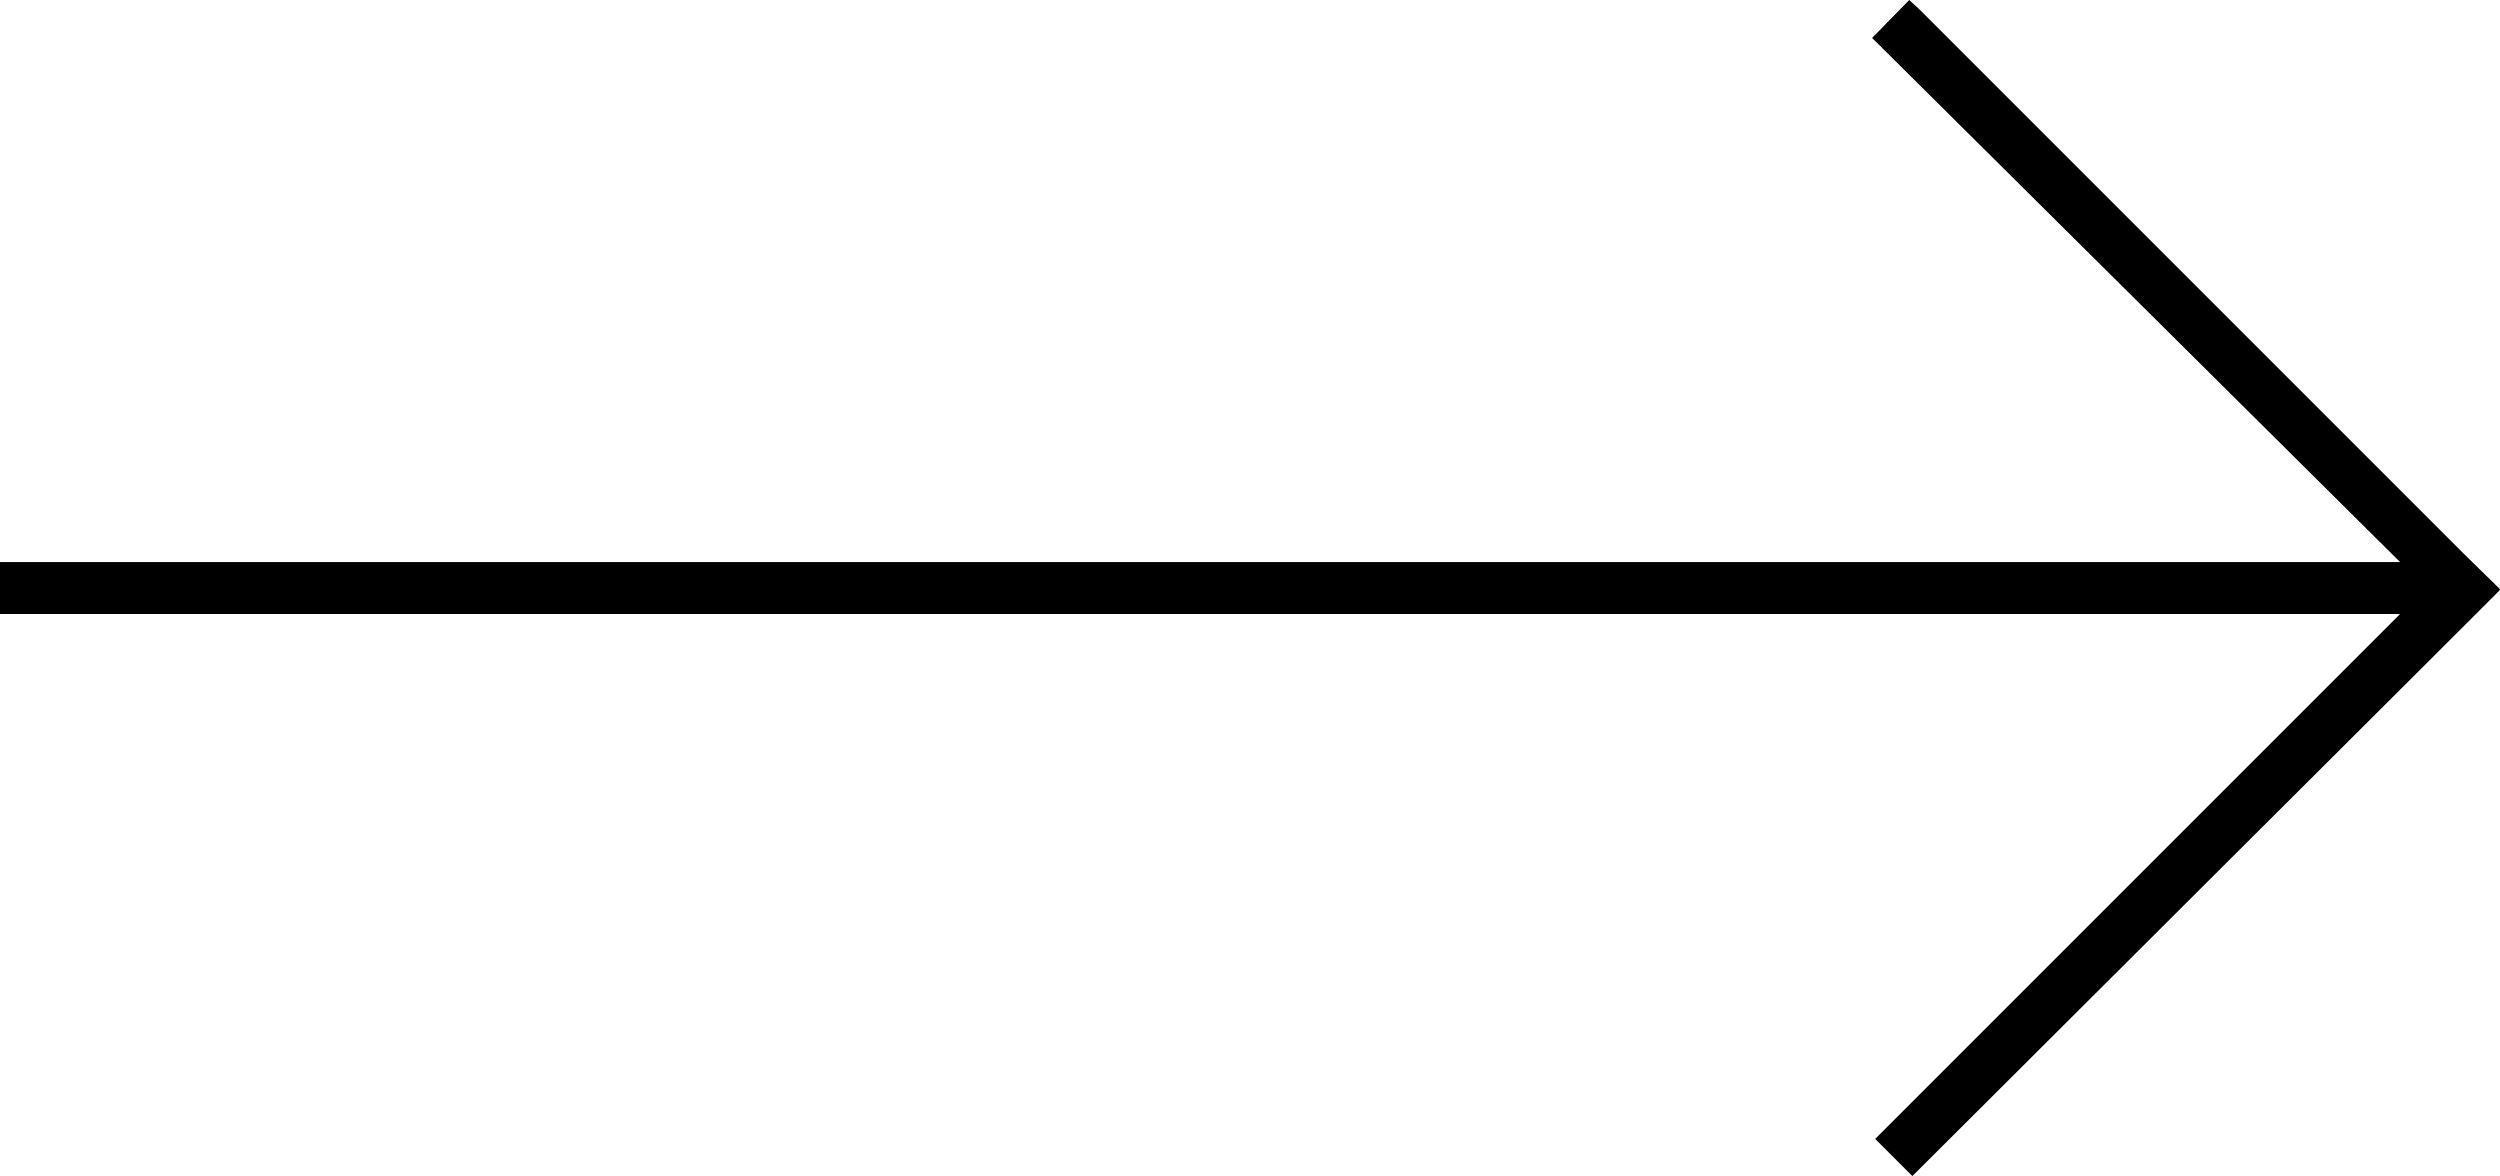 <svg xmlns="http://www.w3.org/2000/svg" viewBox="0 0 32.29 15.19"><title>arrowFichier 4</title><g id="Calque_2" data-name="Calque 2"><g id="Calque_1-2" data-name="Calque 1"><path d="M32.29,7.61l-.49-.48h0l-7-7L24.66,0l-.48.49L31,7.26H0v.67H31l-6.69,6.69-.09.09.48.48L31.8,8.11h0l.48-.48h0Z"/></g></g></svg>